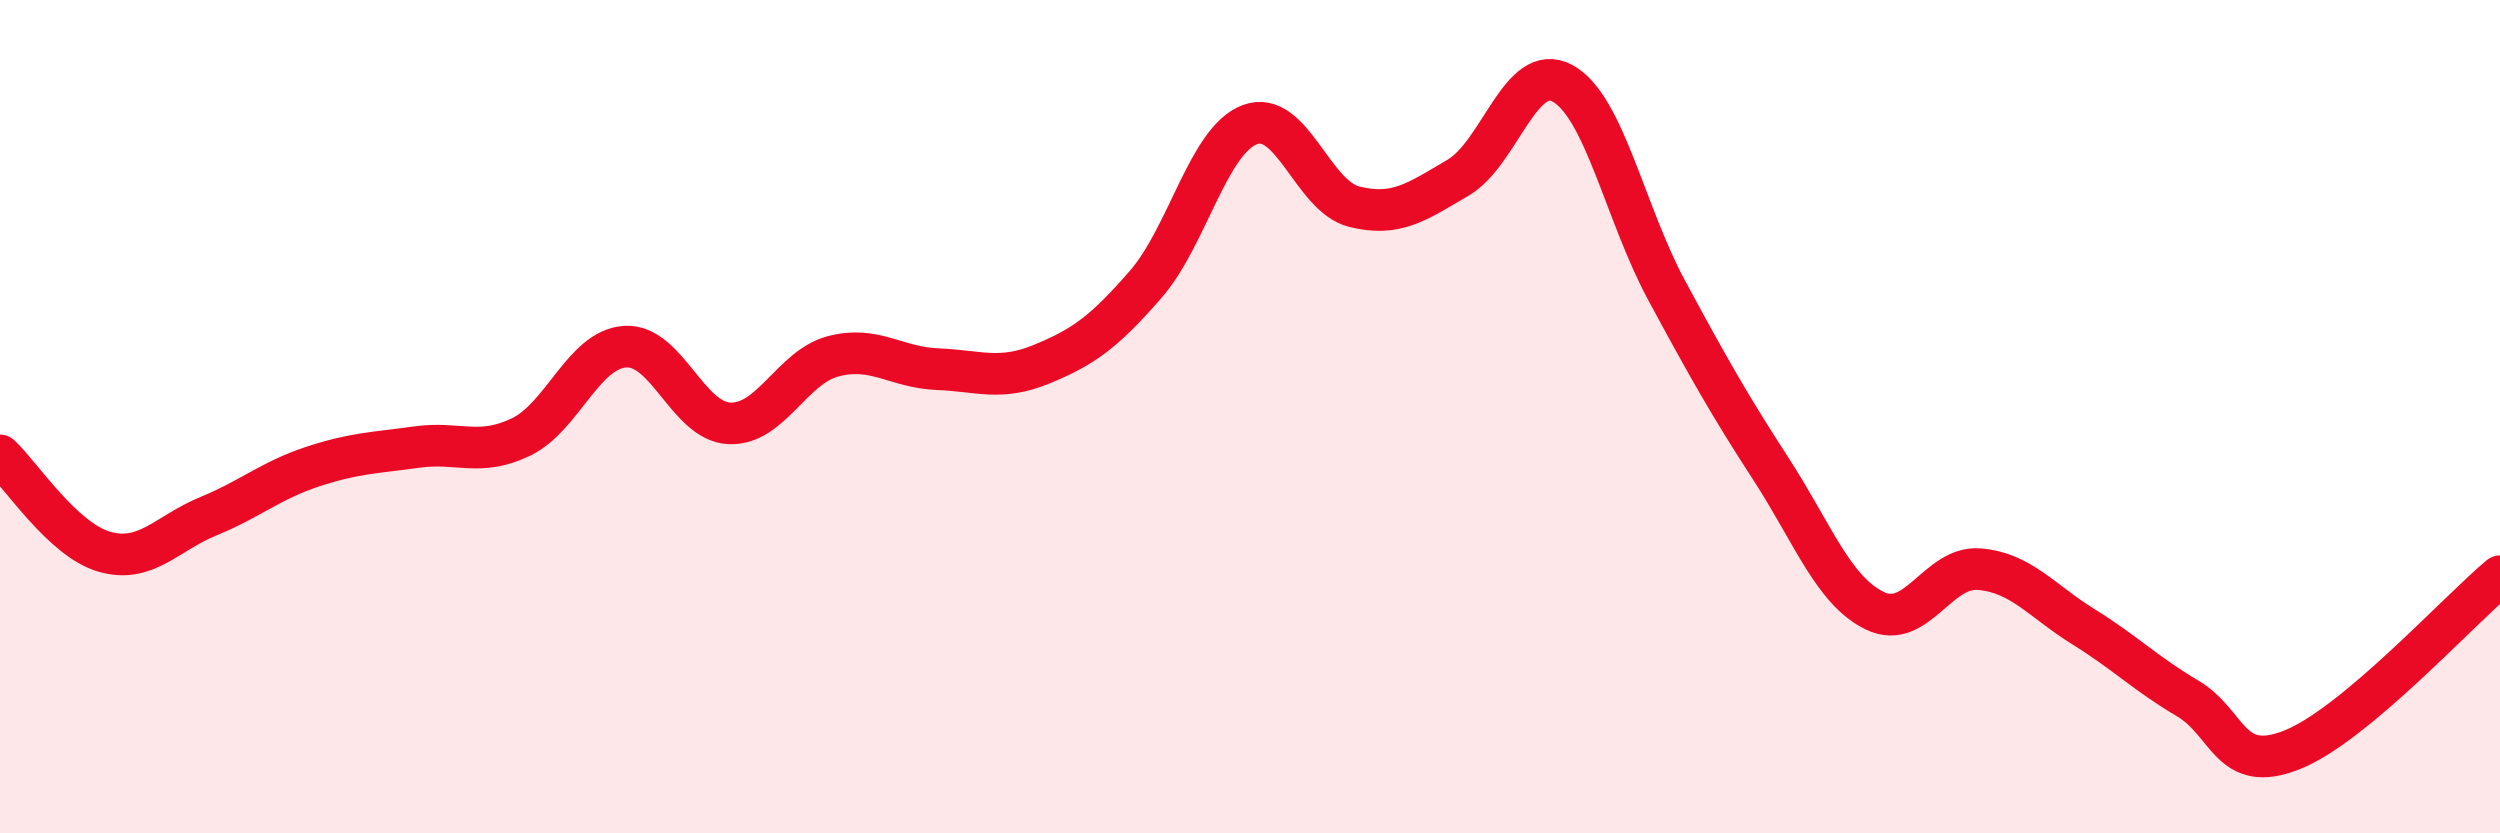
    <svg width="60" height="20" viewBox="0 0 60 20" xmlns="http://www.w3.org/2000/svg">
      <path
        d="M 0,10.93 C 0.5,11.39 1.5,12.95 2.5,13.24 C 3.5,13.53 4,12.8 5,12.39 C 6,11.98 6.5,11.53 7.5,11.2 C 8.5,10.87 9,10.87 10,10.73 C 11,10.59 11.5,10.97 12.5,10.49 C 13.5,10.01 14,8.39 15,8.32 C 16,8.25 16.5,10.11 17.5,10.16 C 18.5,10.21 19,8.81 20,8.55 C 21,8.29 21.5,8.82 22.5,8.86 C 23.5,8.9 24,9.15 25,8.74 C 26,8.33 26.5,7.97 27.5,6.82 C 28.5,5.67 29,3.36 30,2.99 C 31,2.62 31.5,4.71 32.5,4.96 C 33.5,5.21 34,4.85 35,4.26 C 36,3.67 36.5,1.46 37.5,2 C 38.5,2.54 39,5.12 40,6.97 C 41,8.82 41.5,9.71 42.5,11.25 C 43.5,12.79 44,14.18 45,14.66 C 46,15.14 46.5,13.58 47.5,13.66 C 48.5,13.74 49,14.42 50,15.04 C 51,15.66 51.5,16.17 52.5,16.76 C 53.5,17.35 53.5,18.59 55,18 C 56.5,17.41 59,14.66 60,13.83L60 20L0 20Z"
        fill="#EB0A25"
        opacity="0.1"
        stroke-linecap="round"
        stroke-linejoin="round"
      />
      <path
        d="M 0,10.93 C 0.5,11.39 1.5,12.95 2.5,13.24 C 3.5,13.53 4,12.8 5,12.39 C 6,11.98 6.5,11.53 7.5,11.2 C 8.5,10.87 9,10.87 10,10.73 C 11,10.59 11.5,10.97 12.5,10.49 C 13.5,10.01 14,8.39 15,8.32 C 16,8.25 16.5,10.11 17.5,10.16 C 18.5,10.21 19,8.81 20,8.55 C 21,8.29 21.5,8.82 22.5,8.86 C 23.5,8.9 24,9.15 25,8.74 C 26,8.33 26.5,7.97 27.5,6.82 C 28.5,5.67 29,3.36 30,2.99 C 31,2.62 31.5,4.71 32.5,4.96 C 33.5,5.21 34,4.85 35,4.26 C 36,3.67 36.5,1.46 37.5,2 C 38.5,2.54 39,5.12 40,6.97 C 41,8.82 41.5,9.71 42.5,11.25 C 43.5,12.79 44,14.18 45,14.66 C 46,15.14 46.5,13.58 47.5,13.66 C 48.5,13.74 49,14.42 50,15.04 C 51,15.66 51.5,16.17 52.5,16.76 C 53.5,17.35 53.5,18.59 55,18 C 56.5,17.41 59,14.66 60,13.83"
        stroke="#EB0A25"
        stroke-width="1"
        fill="none"
        stroke-linecap="round"
        stroke-linejoin="round"
      />
    </svg>
  